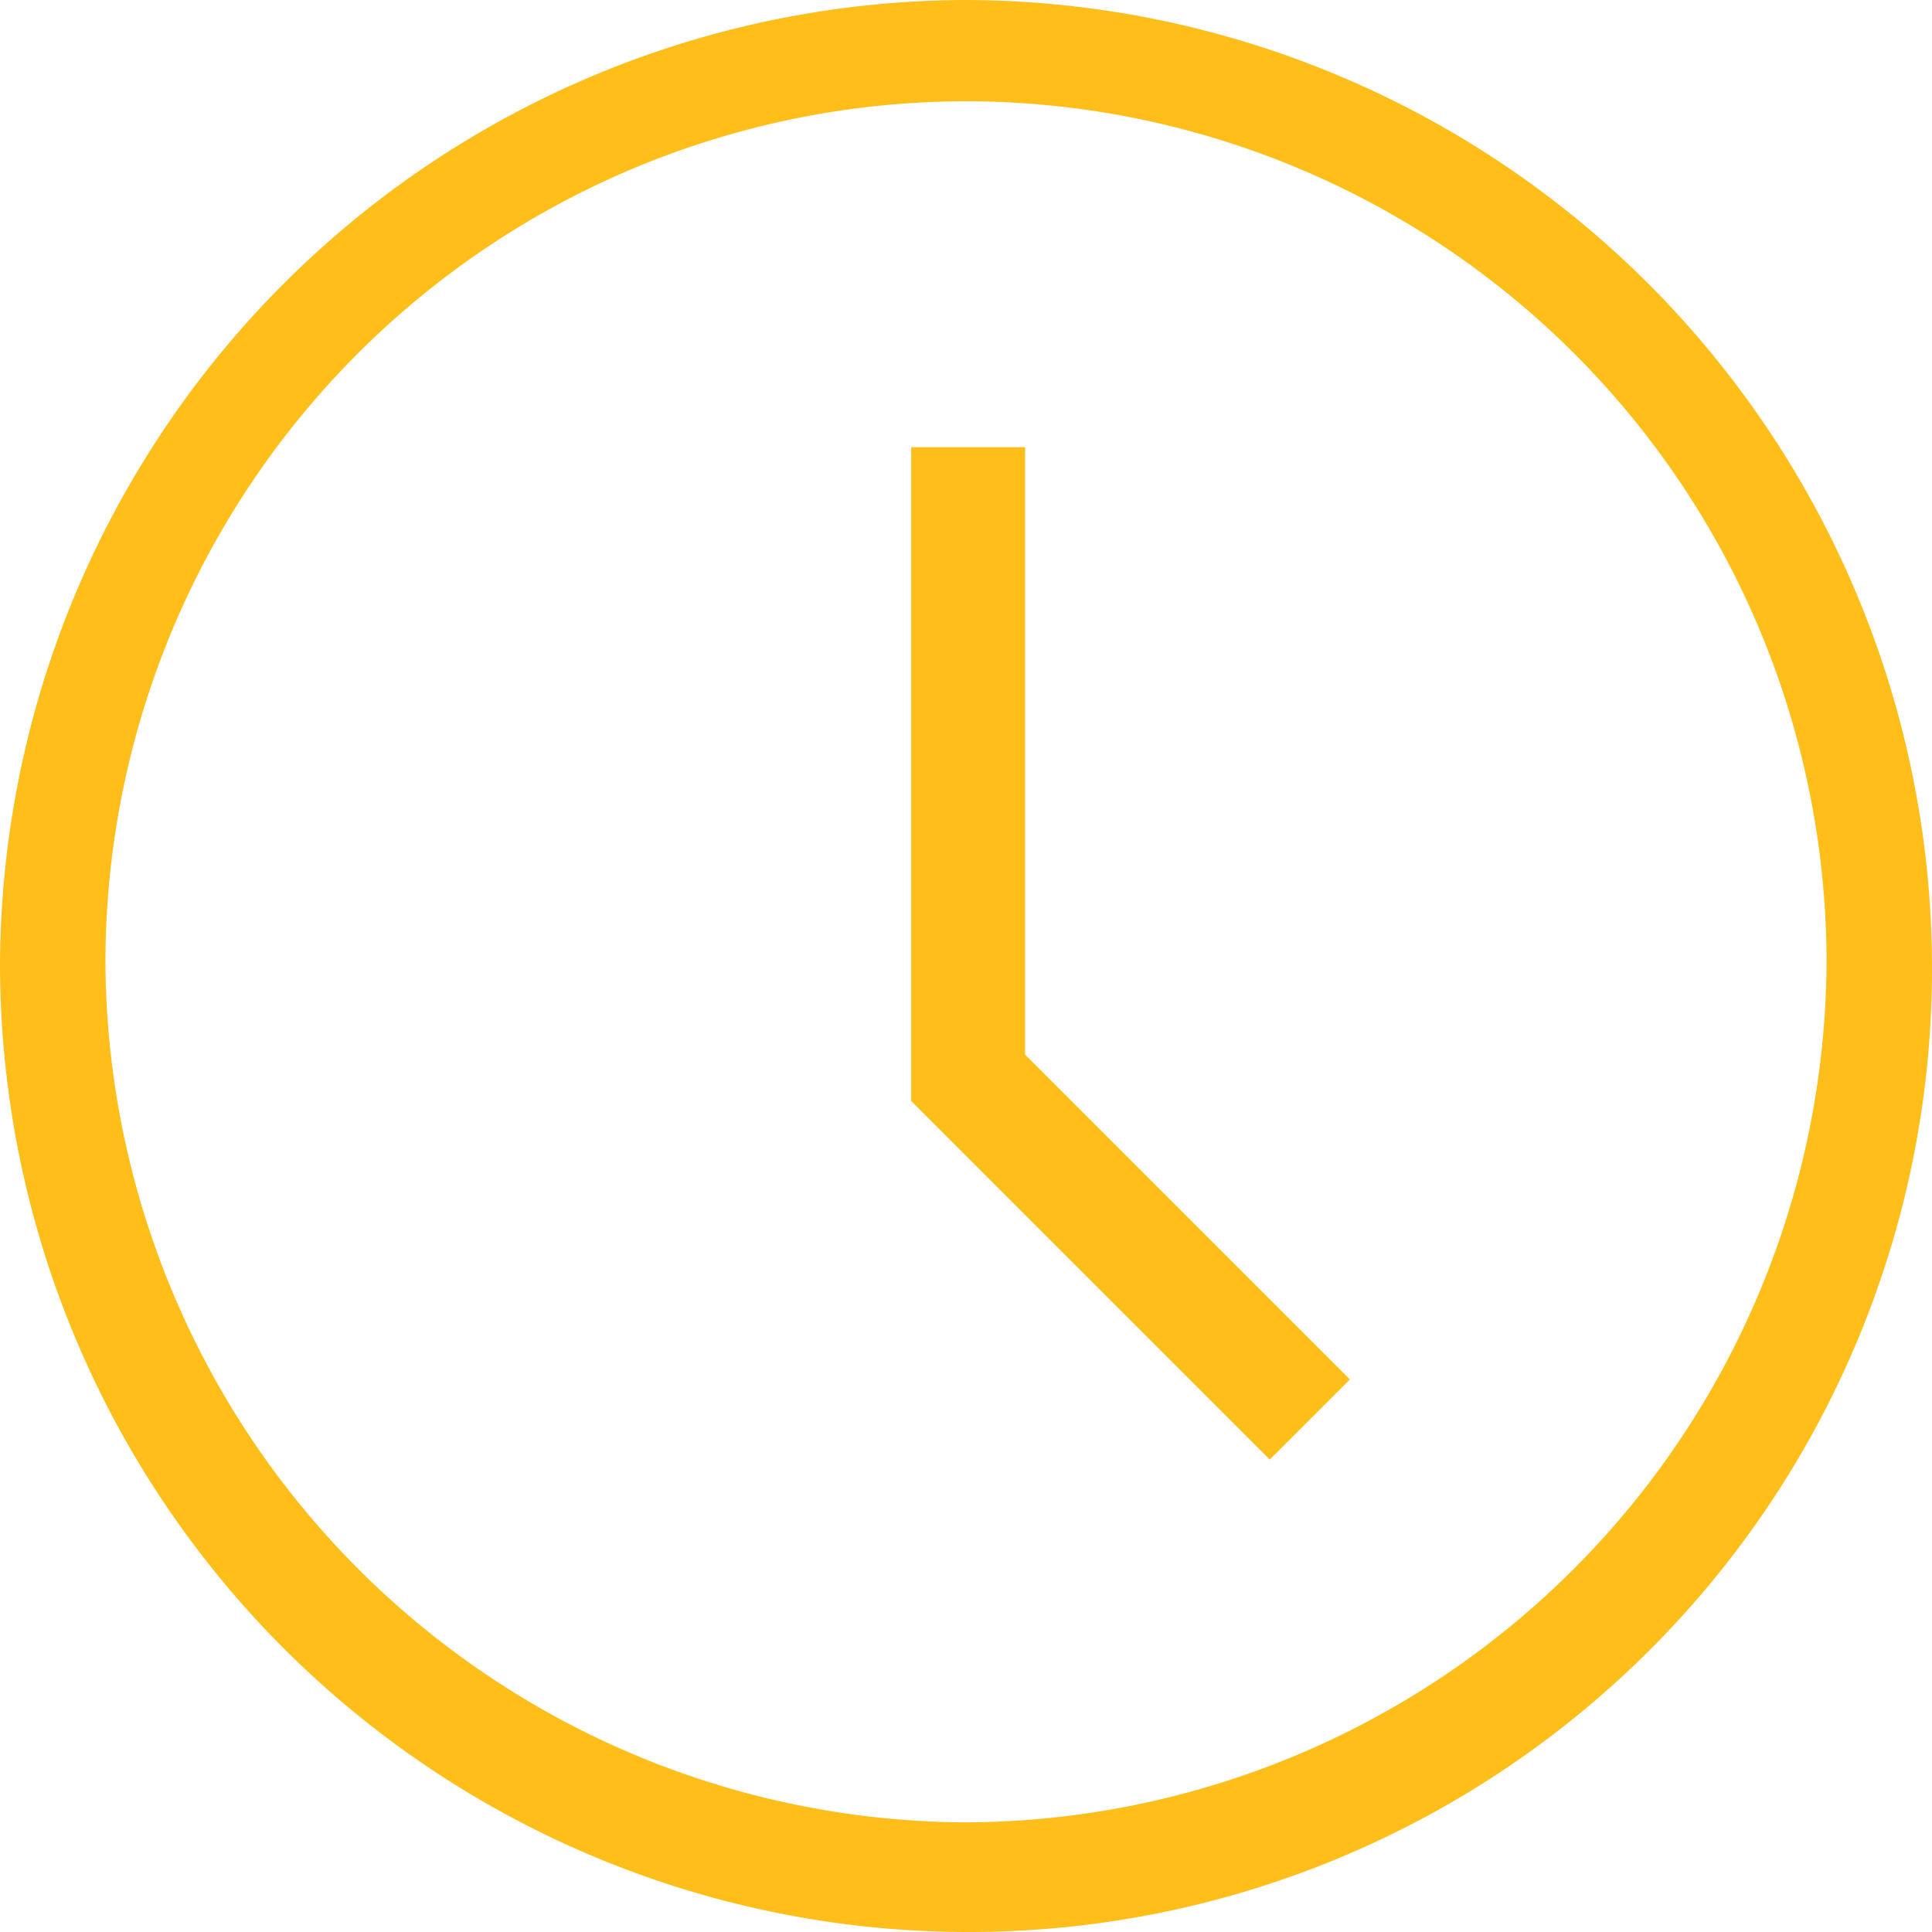 <svg xmlns="http://www.w3.org/2000/svg" width="24" height="24" viewBox="0 0 24 24">
  <g id="_1814097_clock_schedule_time_icon" data-name="1814097_clock_schedule_time_icon" transform="translate(-9 -9.1)">
    <g id="Icon-Clock" transform="translate(9 9.1)">
      <path id="Fill-131" d="M-357-394.9a12.032,12.032,0,0,1-12-12,12.032,12.032,0,0,1,12-12,12.032,12.032,0,0,1,12,12,11.965,11.965,0,0,1-12,12Zm0-22.742a10.7,10.7,0,0,0-10.69,10.69A10.735,10.735,0,0,0-357-396.262a10.735,10.735,0,0,0,10.69-10.69A10.7,10.7,0,0,0-357-417.642Z" transform="translate(369 418.9)" fill="#ffbe1a"/>
      <path id="Fill-132" d="M-342.946-395.724l-4.454-4.454V-408.3h1.415v7.546l4.035,4.035-1,1" transform="translate(358.719 413.855)" fill="#ffbe1a"/>
    </g>
  </g>
</svg>
